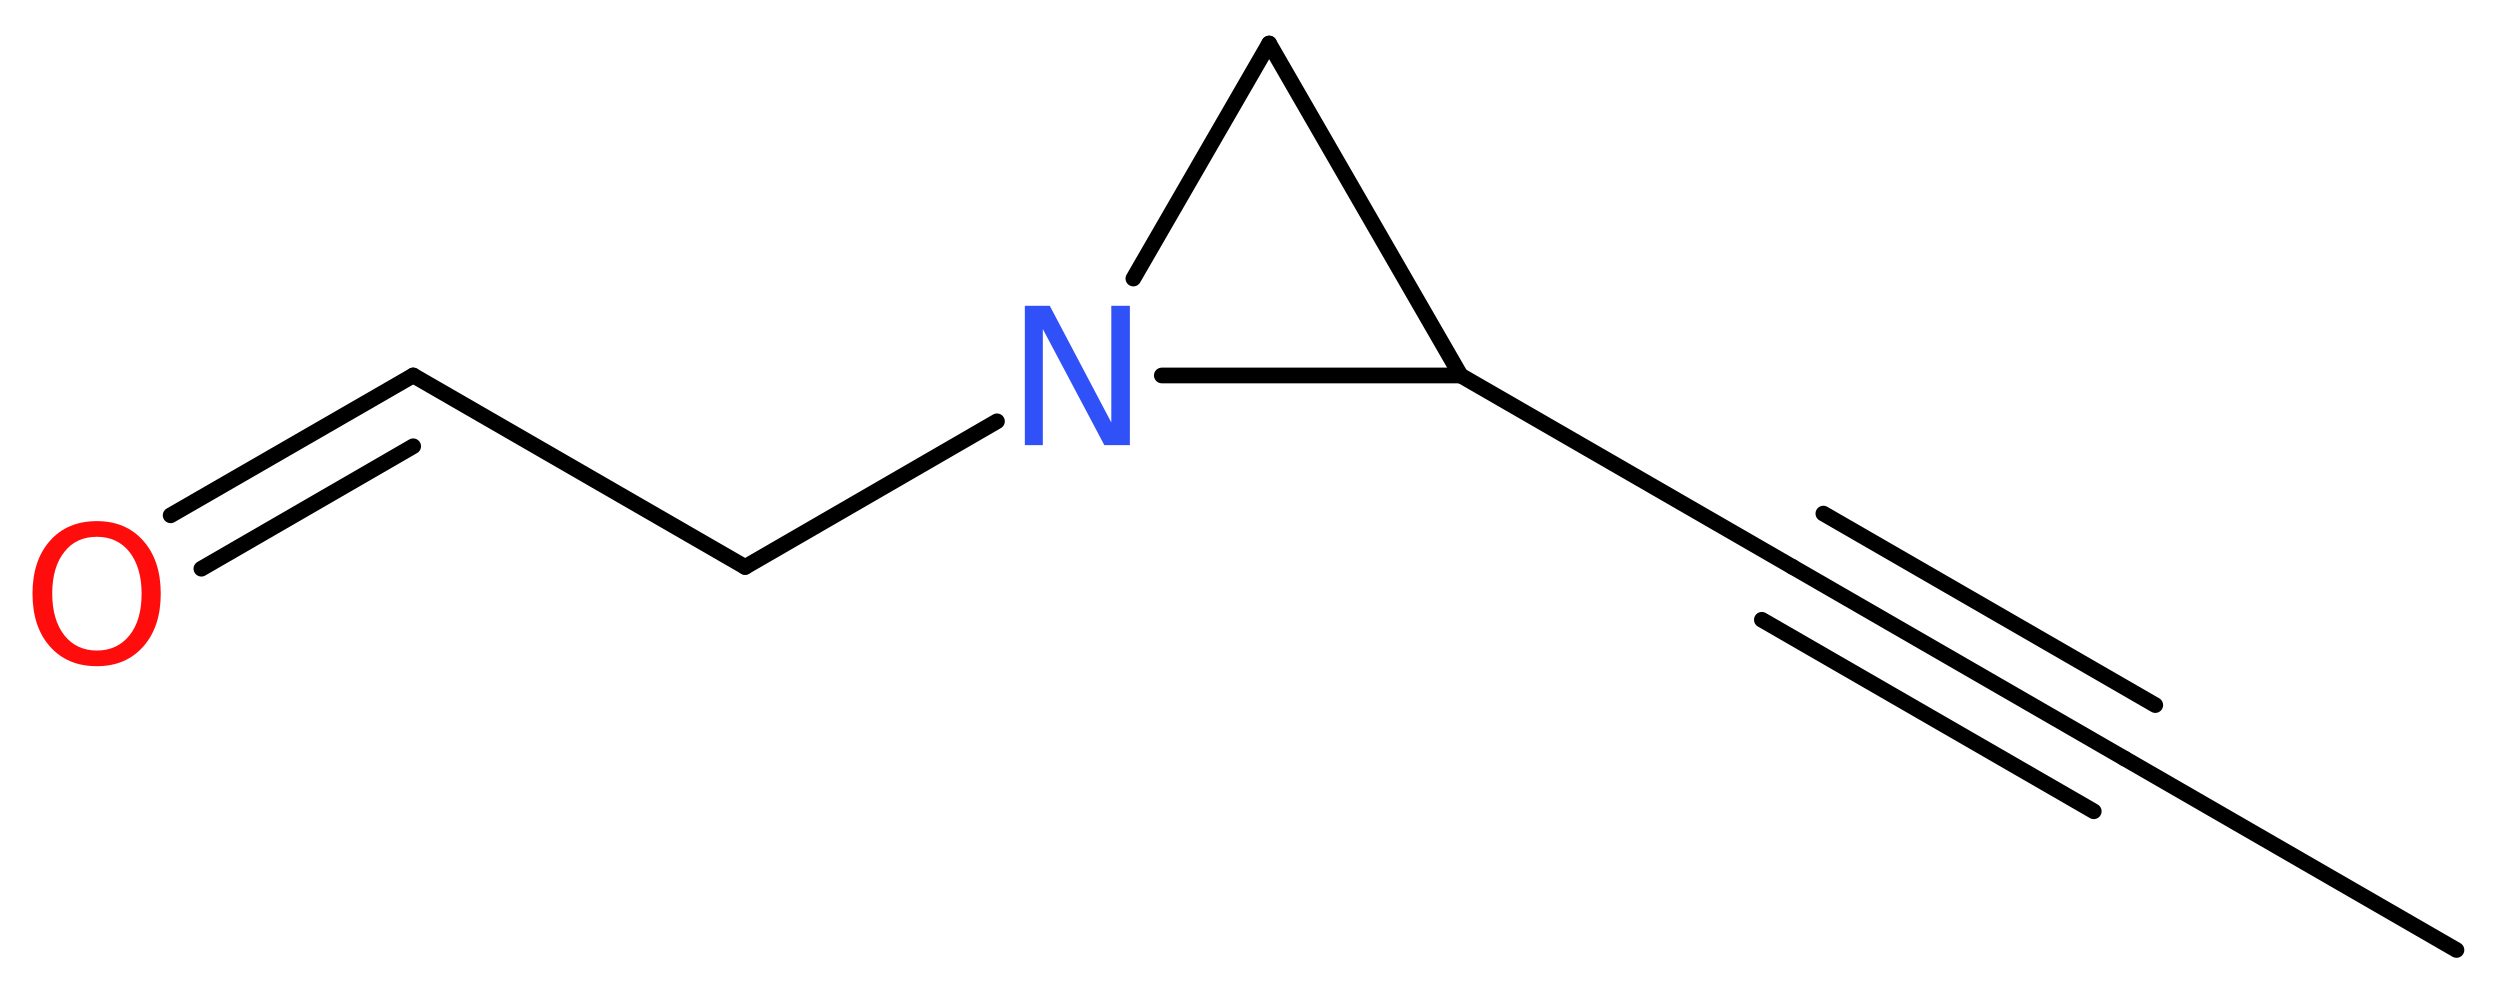 <?xml version='1.0' encoding='UTF-8'?>
<!DOCTYPE svg PUBLIC "-//W3C//DTD SVG 1.1//EN" "http://www.w3.org/Graphics/SVG/1.1/DTD/svg11.dtd">
<svg version='1.2' xmlns='http://www.w3.org/2000/svg' xmlns:xlink='http://www.w3.org/1999/xlink' width='43.08mm' height='17.12mm' viewBox='0 0 43.08 17.12'>
  <desc>Generated by the Chemistry Development Kit (http://github.com/cdk)</desc>
  <g stroke-linecap='round' stroke-linejoin='round' stroke='#000000' stroke-width='.27' fill='#FF0D0D'>
    <rect x='.0' y='.0' width='44.0' height='18.0' fill='#FFFFFF' stroke='none'/>
    <g id='mol1' class='mol'>
      <line id='mol1bnd1' class='bond' x1='42.33' y1='16.37' x2='36.61' y2='13.07'/>
      <g id='mol1bnd2' class='bond'>
        <line x1='36.61' y1='13.07' x2='30.89' y2='9.77'/>
        <line x1='36.08' y1='13.98' x2='30.36' y2='10.68'/>
        <line x1='37.14' y1='12.15' x2='31.42' y2='8.85'/>
      </g>
      <line id='mol1bnd3' class='bond' x1='30.89' y1='9.77' x2='25.17' y2='6.47'/>
      <line id='mol1bnd4' class='bond' x1='25.17' y1='6.47' x2='21.87' y2='.75'/>
      <line id='mol1bnd5' class='bond' x1='21.87' y1='.75' x2='19.53' y2='4.8'/>
      <line id='mol1bnd6' class='bond' x1='25.17' y1='6.47' x2='20.02' y2='6.47'/>
      <line id='mol1bnd7' class='bond' x1='17.18' y1='7.26' x2='12.84' y2='9.77'/>
      <line id='mol1bnd8' class='bond' x1='12.84' y1='9.77' x2='7.12' y2='6.47'/>
      <g id='mol1bnd9' class='bond'>
        <line x1='7.12' y1='6.47' x2='2.94' y2='8.88'/>
        <line x1='7.12' y1='7.69' x2='3.47' y2='9.8'/>
      </g>
      <path id='mol1atm6' class='atom' d='M17.66 5.27h.43l1.06 2.01v-2.01h.32v2.4h-.44l-1.06 -2.0v2.0h-.31v-2.4z' stroke='none' fill='#3050F8'/>
      <path id='mol1atm9' class='atom' d='M1.67 9.25q-.36 .0 -.56 .26q-.21 .26 -.21 .72q.0 .45 .21 .72q.21 .26 .56 .26q.35 .0 .56 -.26q.21 -.26 .21 -.72q.0 -.45 -.21 -.72q-.21 -.26 -.56 -.26zM1.67 8.98q.5 .0 .8 .34q.3 .34 .3 .91q.0 .57 -.3 .91q-.3 .34 -.8 .34q-.51 .0 -.81 -.34q-.3 -.34 -.3 -.91q.0 -.57 .3 -.91q.3 -.34 .81 -.34z' stroke='none'/>
    </g>
  </g>
</svg>
